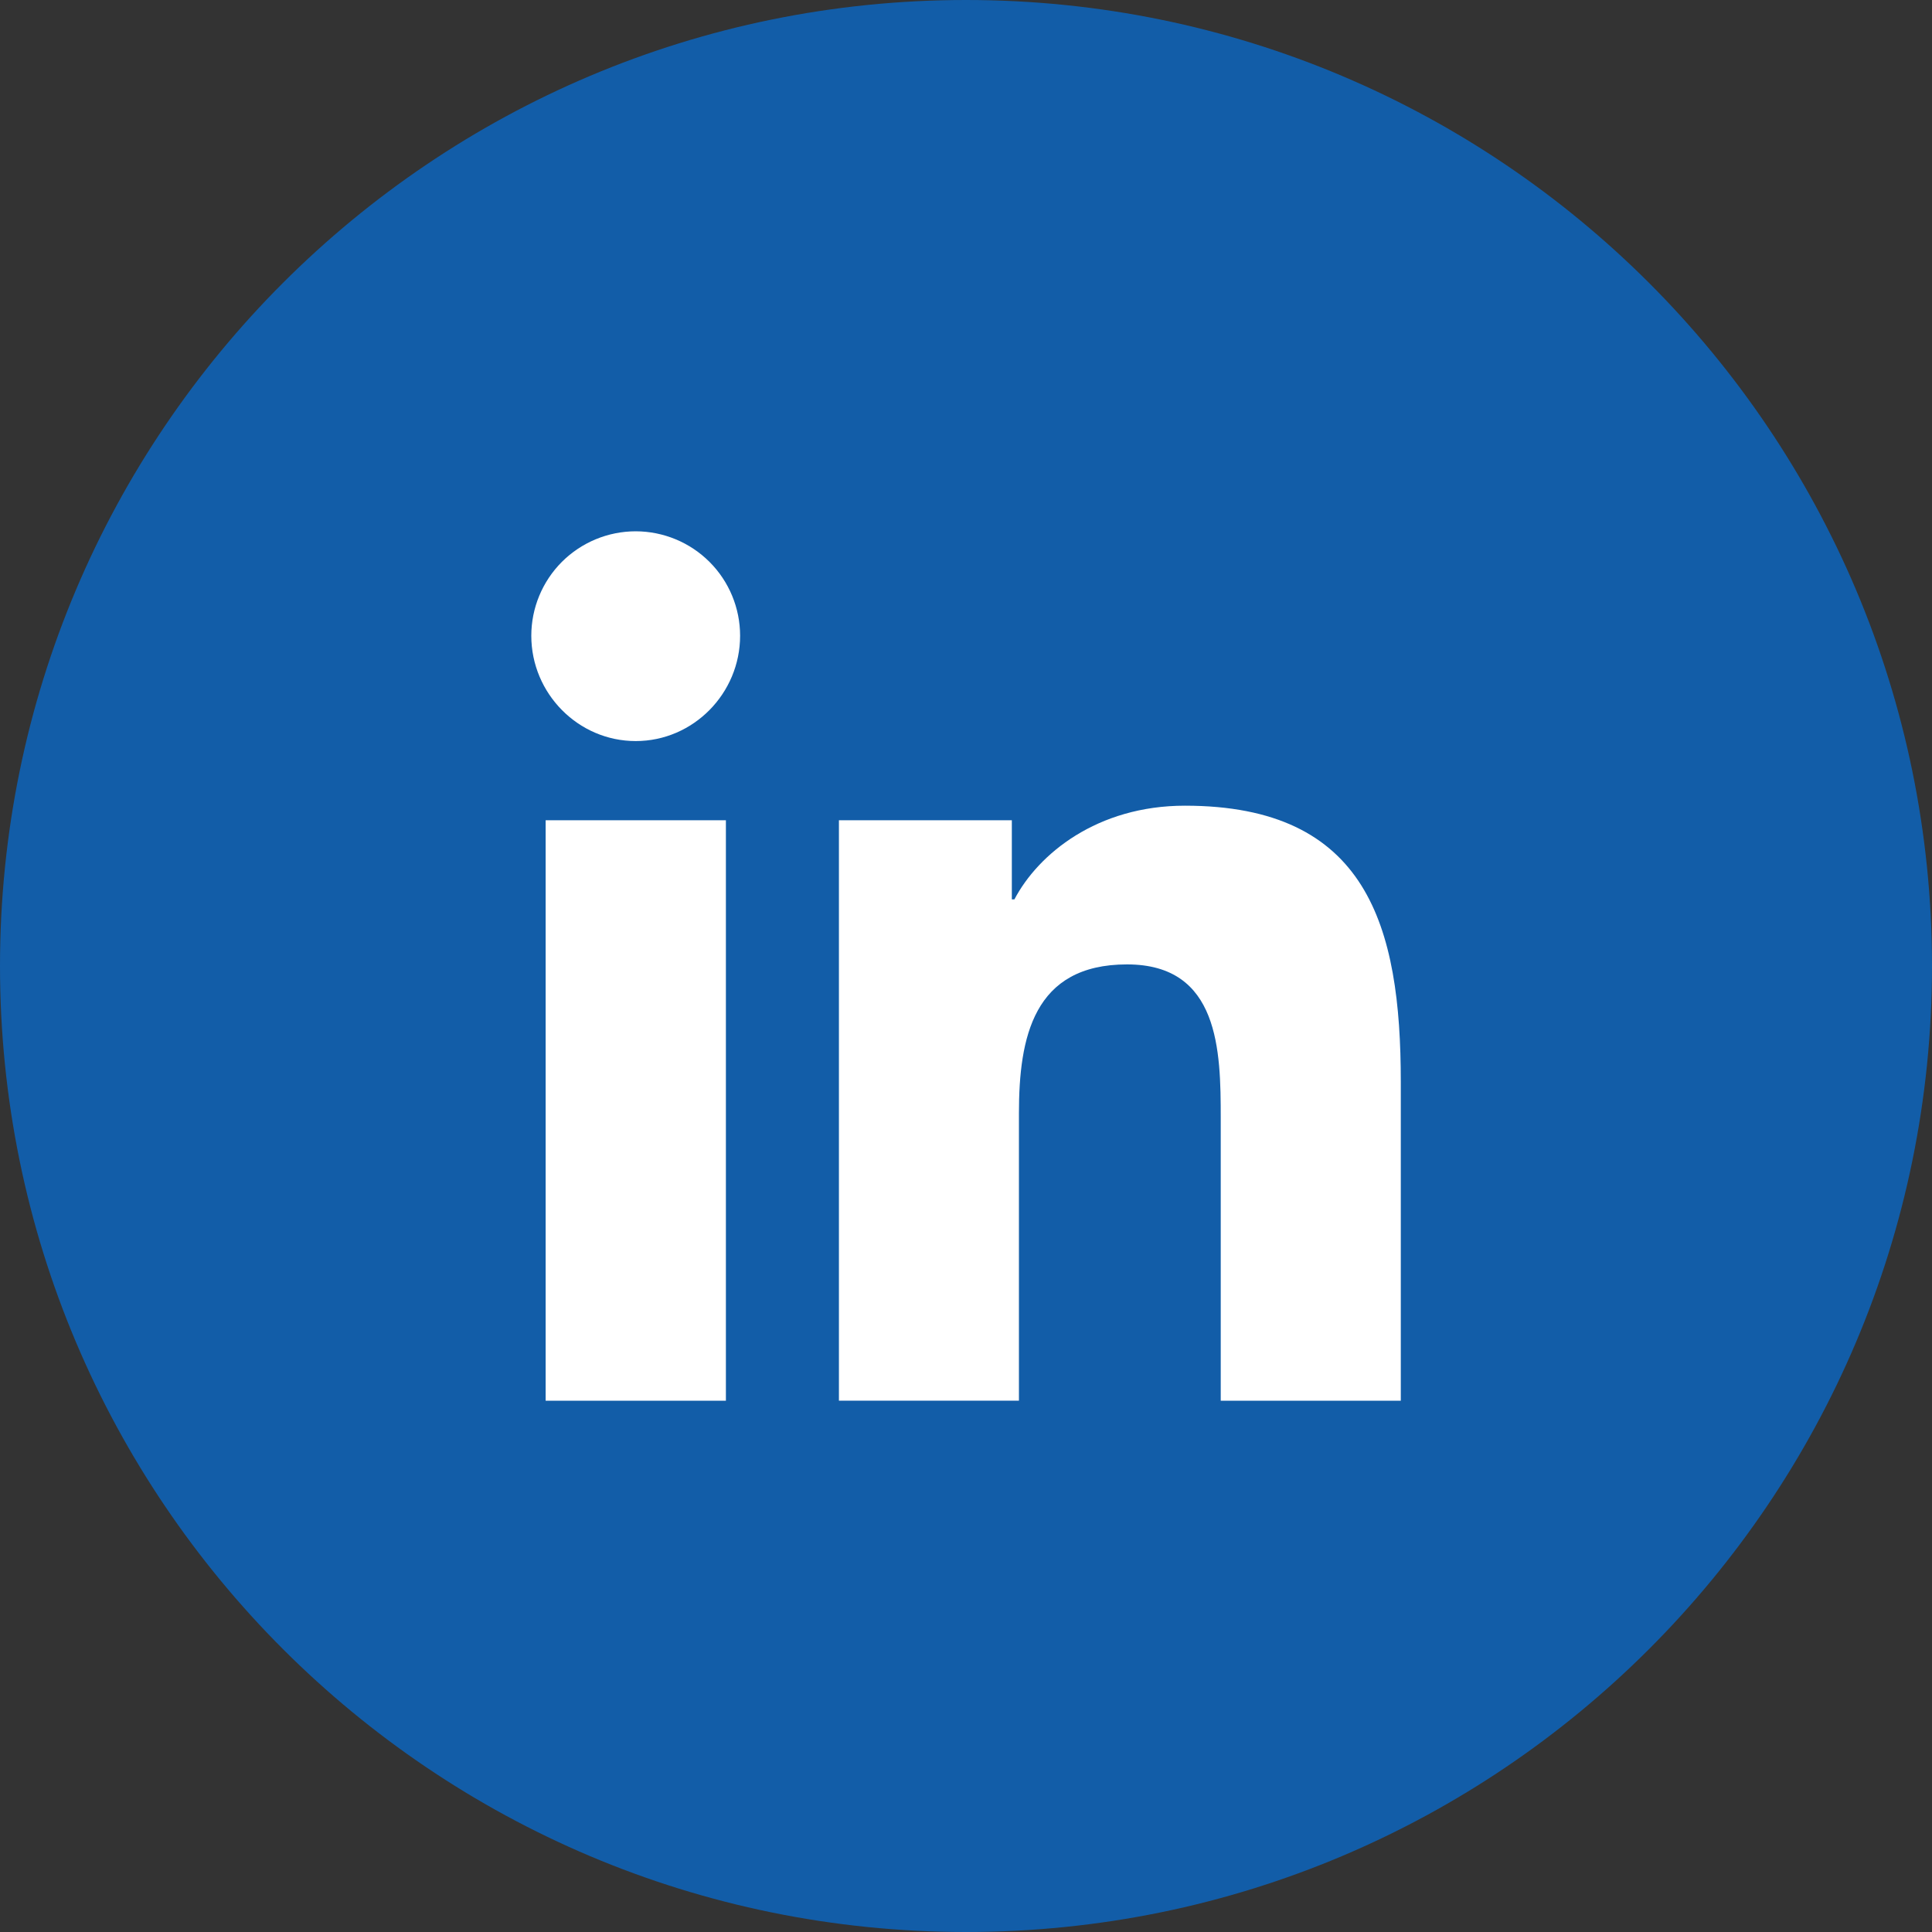 <svg width="40" height="40" viewBox="0 0 40 40" fill="none" xmlns="http://www.w3.org/2000/svg">
<rect x="0" y="0" width="40" height="40" fill="#333333" stroke="none"/>
<g clip-path="url(#clip0_4759_31155)">
<path opacity="0.9" d="M20 40C31.046 40 40 31.046 40 20C40 8.954 31.046 0 20 0C8.954 0 0 8.954 0 20C0 31.046 8.954 40 20 40Z" fill="#0F62B5"/>
<path d="M28.998 29H29.002V22.398C29.002 19.168 28.307 16.681 24.532 16.681C22.716 16.681 21.498 17.677 21.002 18.621H20.949V16.982H17.369V28.999H21.096V23.049C21.096 21.482 21.393 19.967 23.334 19.967C25.246 19.967 25.274 21.755 25.274 23.149V29H28.998ZM11.297 16.982H15.029V29H11.297V16.982ZM13.162 11C12.589 11 12.039 11.228 11.633 11.633C11.228 12.039 11 12.589 11 13.162C11 14.355 11.968 15.343 13.162 15.343C14.355 15.343 15.323 14.355 15.323 13.162C15.323 12.589 15.095 12.039 14.69 11.634C14.285 11.229 13.735 11.001 13.162 11Z" fill="white"/>
</g>
<defs>
<clipPath id="clip0_4759_31155">
<rect width="40" height="40" fill="white"/>
</clipPath>
</defs>
</svg>
